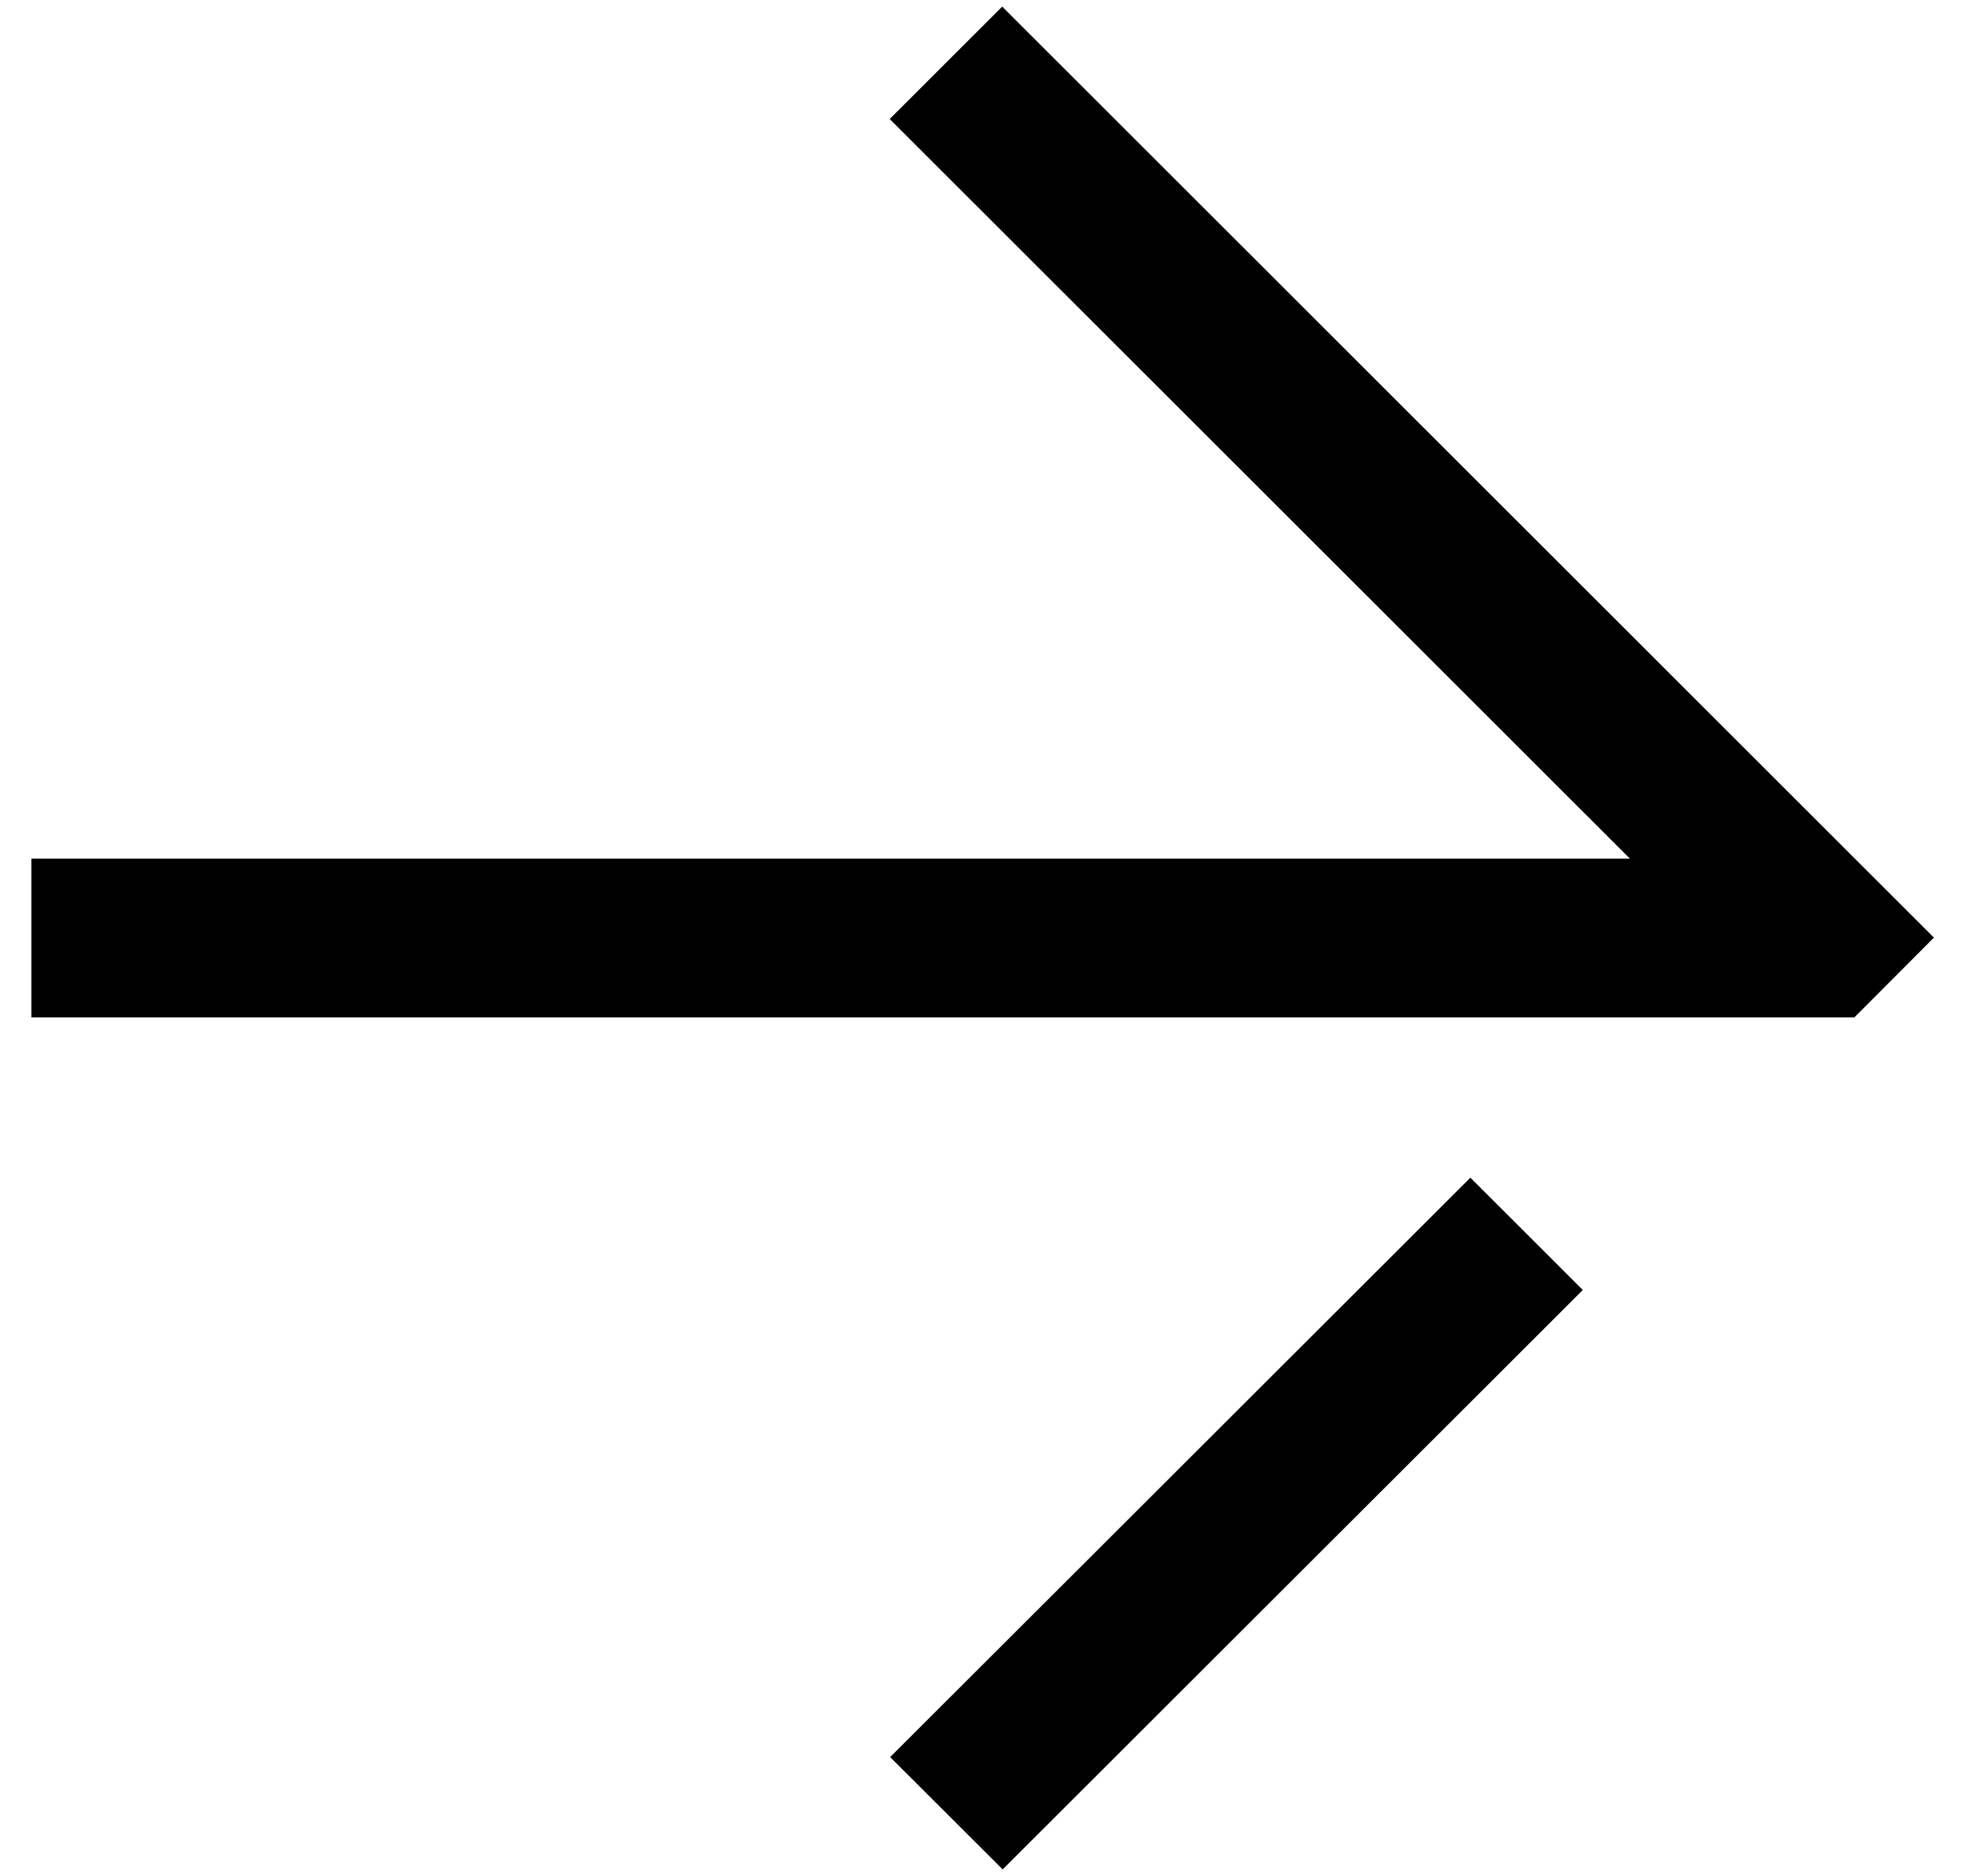 <svg xmlns="http://www.w3.org/2000/svg" width="22" height="21" viewBox="0 0 22 21">
  <defs>
    <style>
      .cls-1 {
        fill: #000;
        fill-rule: evenodd;
      }
    </style>
  </defs>
  <path class="cls-1" d="M11.215,0.074L9.956,1.332,18.239,9.61H0.351v1.777h20.4l0.89-.893ZM9.961,19.666l6.493-6.485,1.258,1.257L11.22,20.923Z"/>
</svg>
